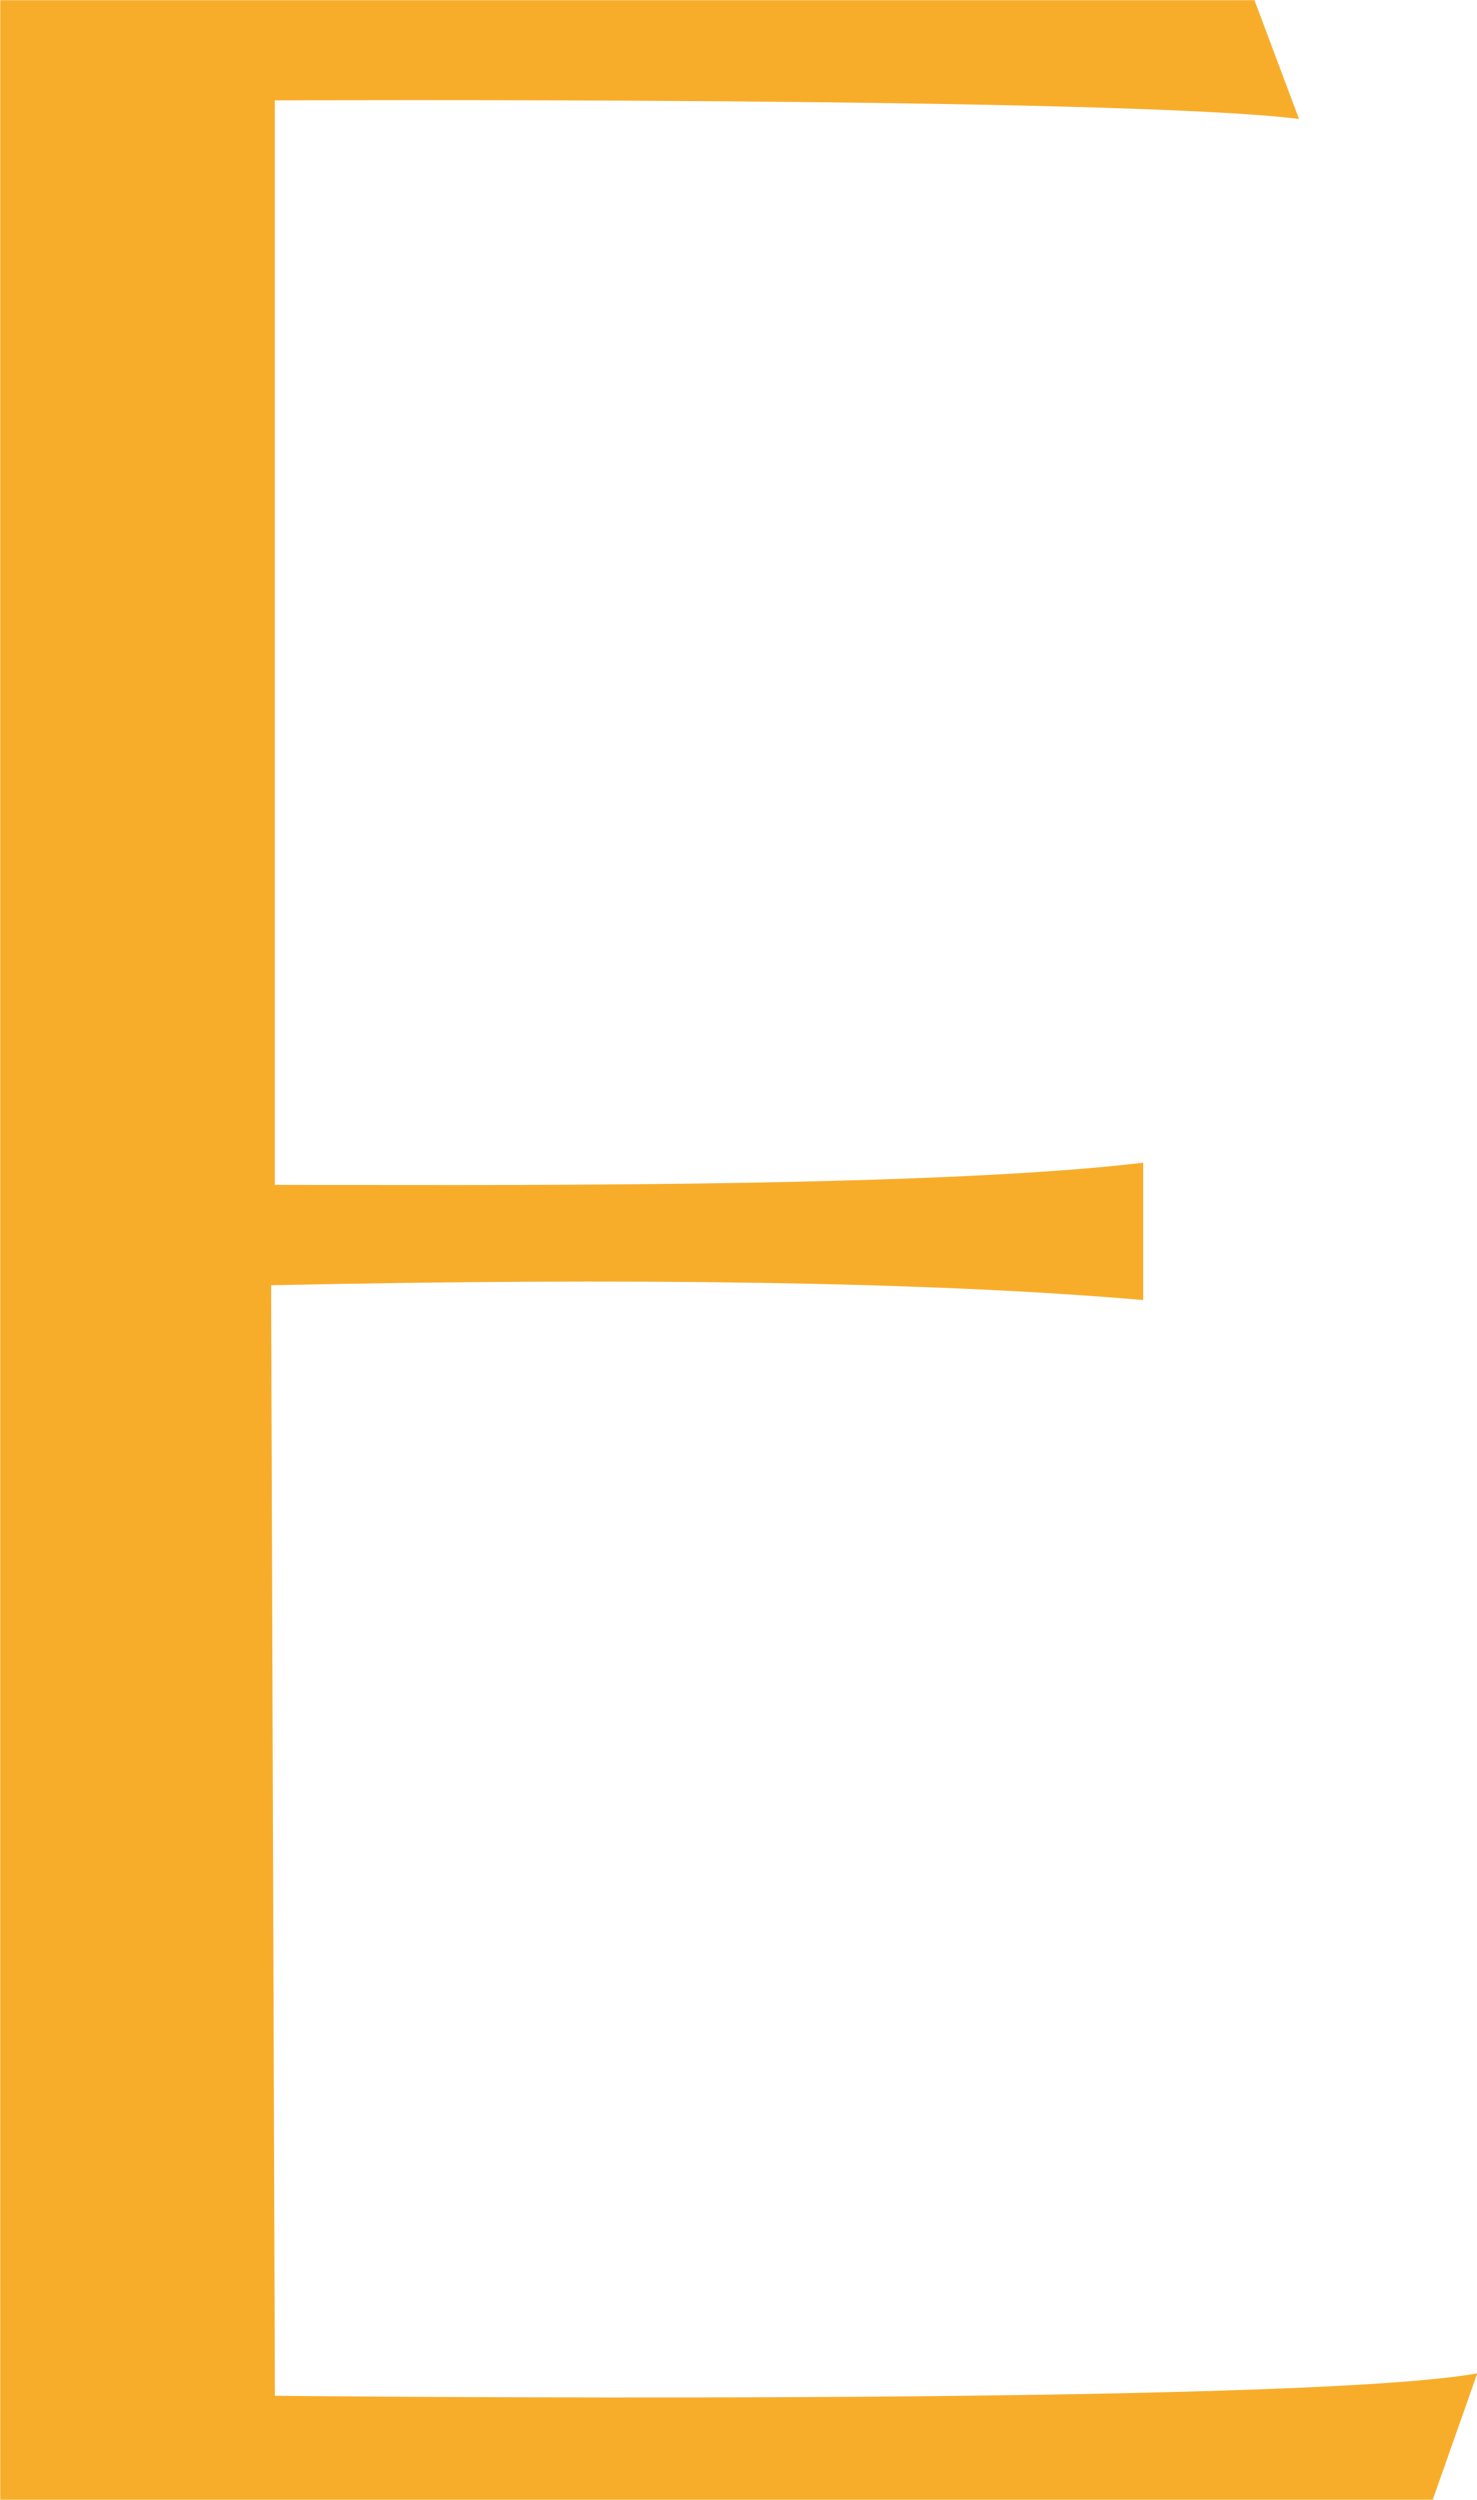 <svg xmlns="http://www.w3.org/2000/svg" width="77.875" height="131.75" viewBox="0 0 77.875 131.75">
  <defs>
    <style>
      .cls-1 {
        fill: #f8ad2a;
        fill-rule: evenodd;
      }
    </style>
  </defs>
  <path id="ttl_2.svg" class="cls-1" d="M869.291,2318.19l2.348-6.66c-9.783,1.76-63.395,1.18-63.395,1.18l-0.2-58.53c18.784-.4,34.633-0.2,45.981.78v-7.24c-11.348,1.37-36,1.17-45.785,1.17v-57.16s44.611-.2,54,0.98l-2.348-6.26H793.765v131.74h75.526Z" transform="translate(-793.75 -2186.44)"/>
</svg>
